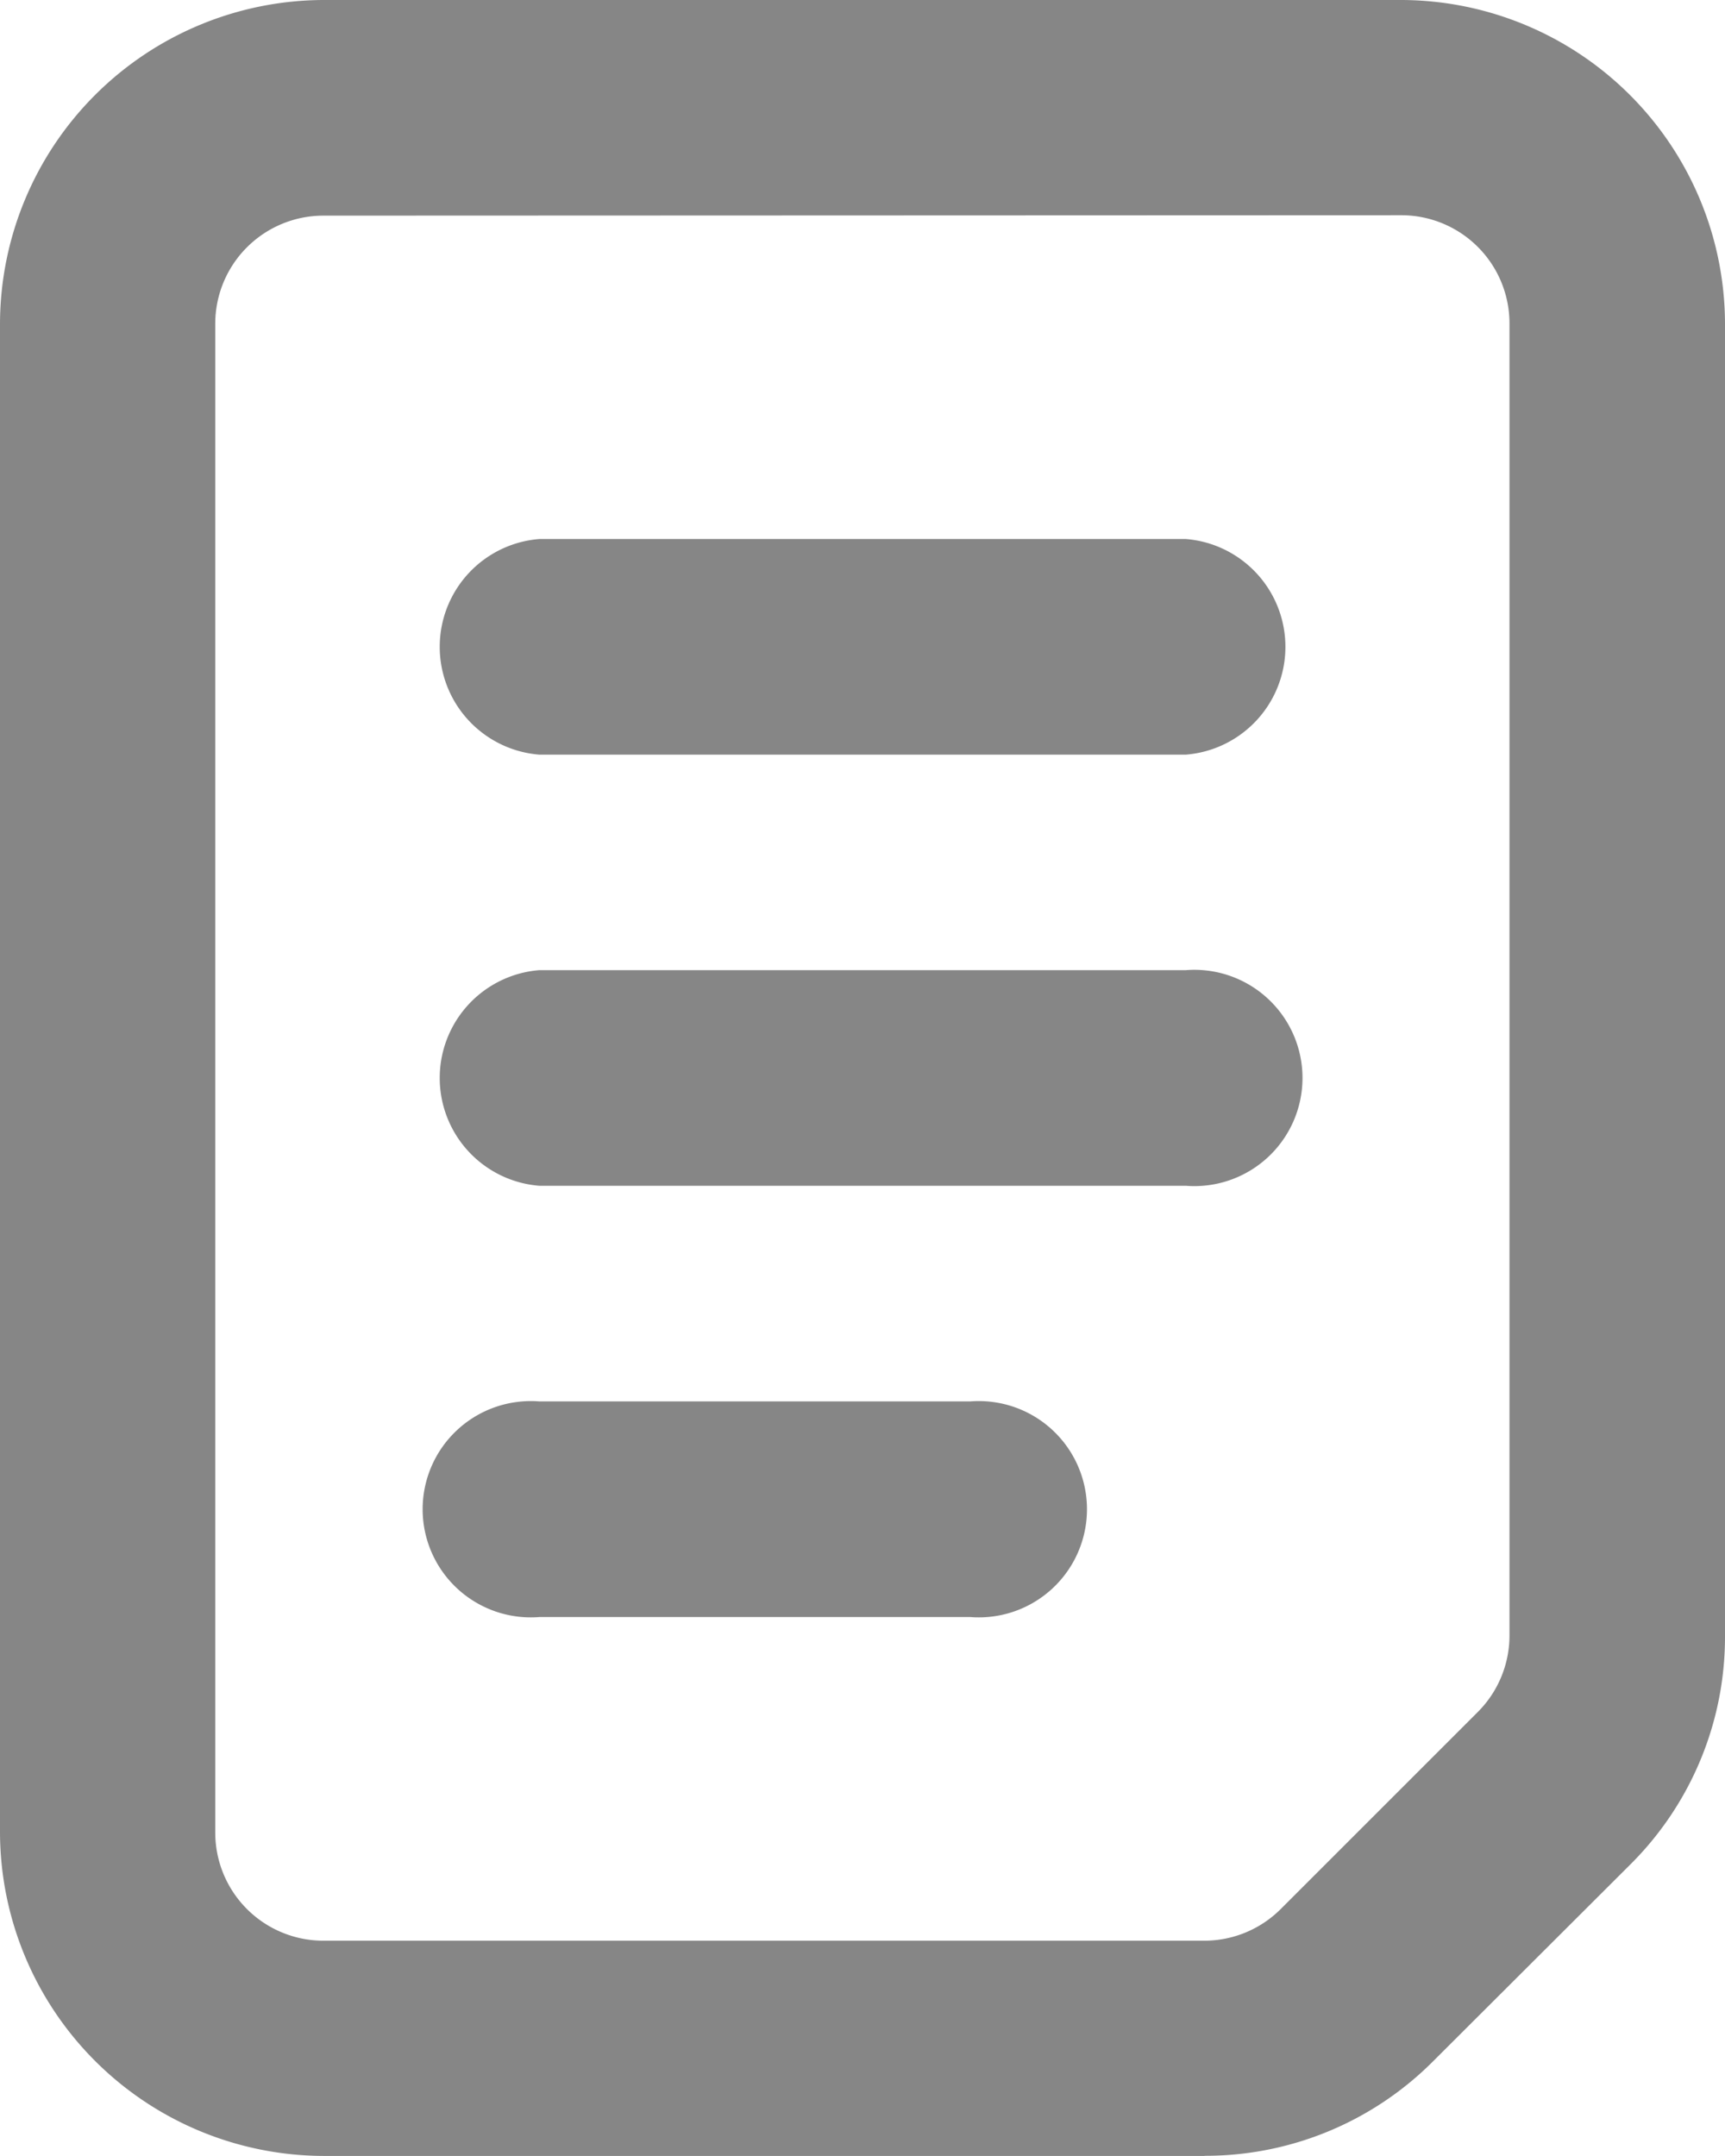 <svg id="グループ_8508" data-name="グループ 8508" xmlns="http://www.w3.org/2000/svg" width="12.758" height="15.947" viewBox="0 0 12.758 15.947">
  <g id="グループ_8256" data-name="グループ 8256">
    <path id="パス_19984" data-name="パス 19984" d="M8.908,15.947H2.392A2.4,2.4,0,0,1,0,13.555V2.392A2.4,2.4,0,0,1,2.392,0h7.974a2.4,2.4,0,0,1,2.392,2.392V12.1a2.374,2.374,0,0,1-.7,1.691L10.6,15.246a2.378,2.378,0,0,1-1.691.7M2.392,1.595a.8.8,0,0,0-.8.8V13.555a.8.8,0,0,0,.8.8H8.908a.8.8,0,0,0,.564-.234l1.458-1.458a.8.8,0,0,0,.234-.564V2.392a.8.8,0,0,0-.8-.8Z" fill="#868686"/>
    <path id="パス_19985" data-name="パス 19985" d="M9.581,6.595H4.8A.8.8,0,0,1,4.8,5H9.581a.8.8,0,0,1,0,1.595" transform="translate(-0.811 -1.013)" fill="#868686"/>
    <path id="パス_19986" data-name="パス 19986" d="M9.581,10.595H4.8A.8.8,0,0,1,4.8,9H9.581a.8.8,0,1,1,0,1.595" transform="translate(-0.811 -1.824)" fill="#868686"/>
    <path id="パス_19987" data-name="パス 19987" d="M7.987,14.595H4.8A.8.8,0,1,1,4.8,13H7.987a.8.8,0,1,1,0,1.595" transform="translate(-0.811 -2.634)" fill="#868686"/>
  </g>
</svg>

